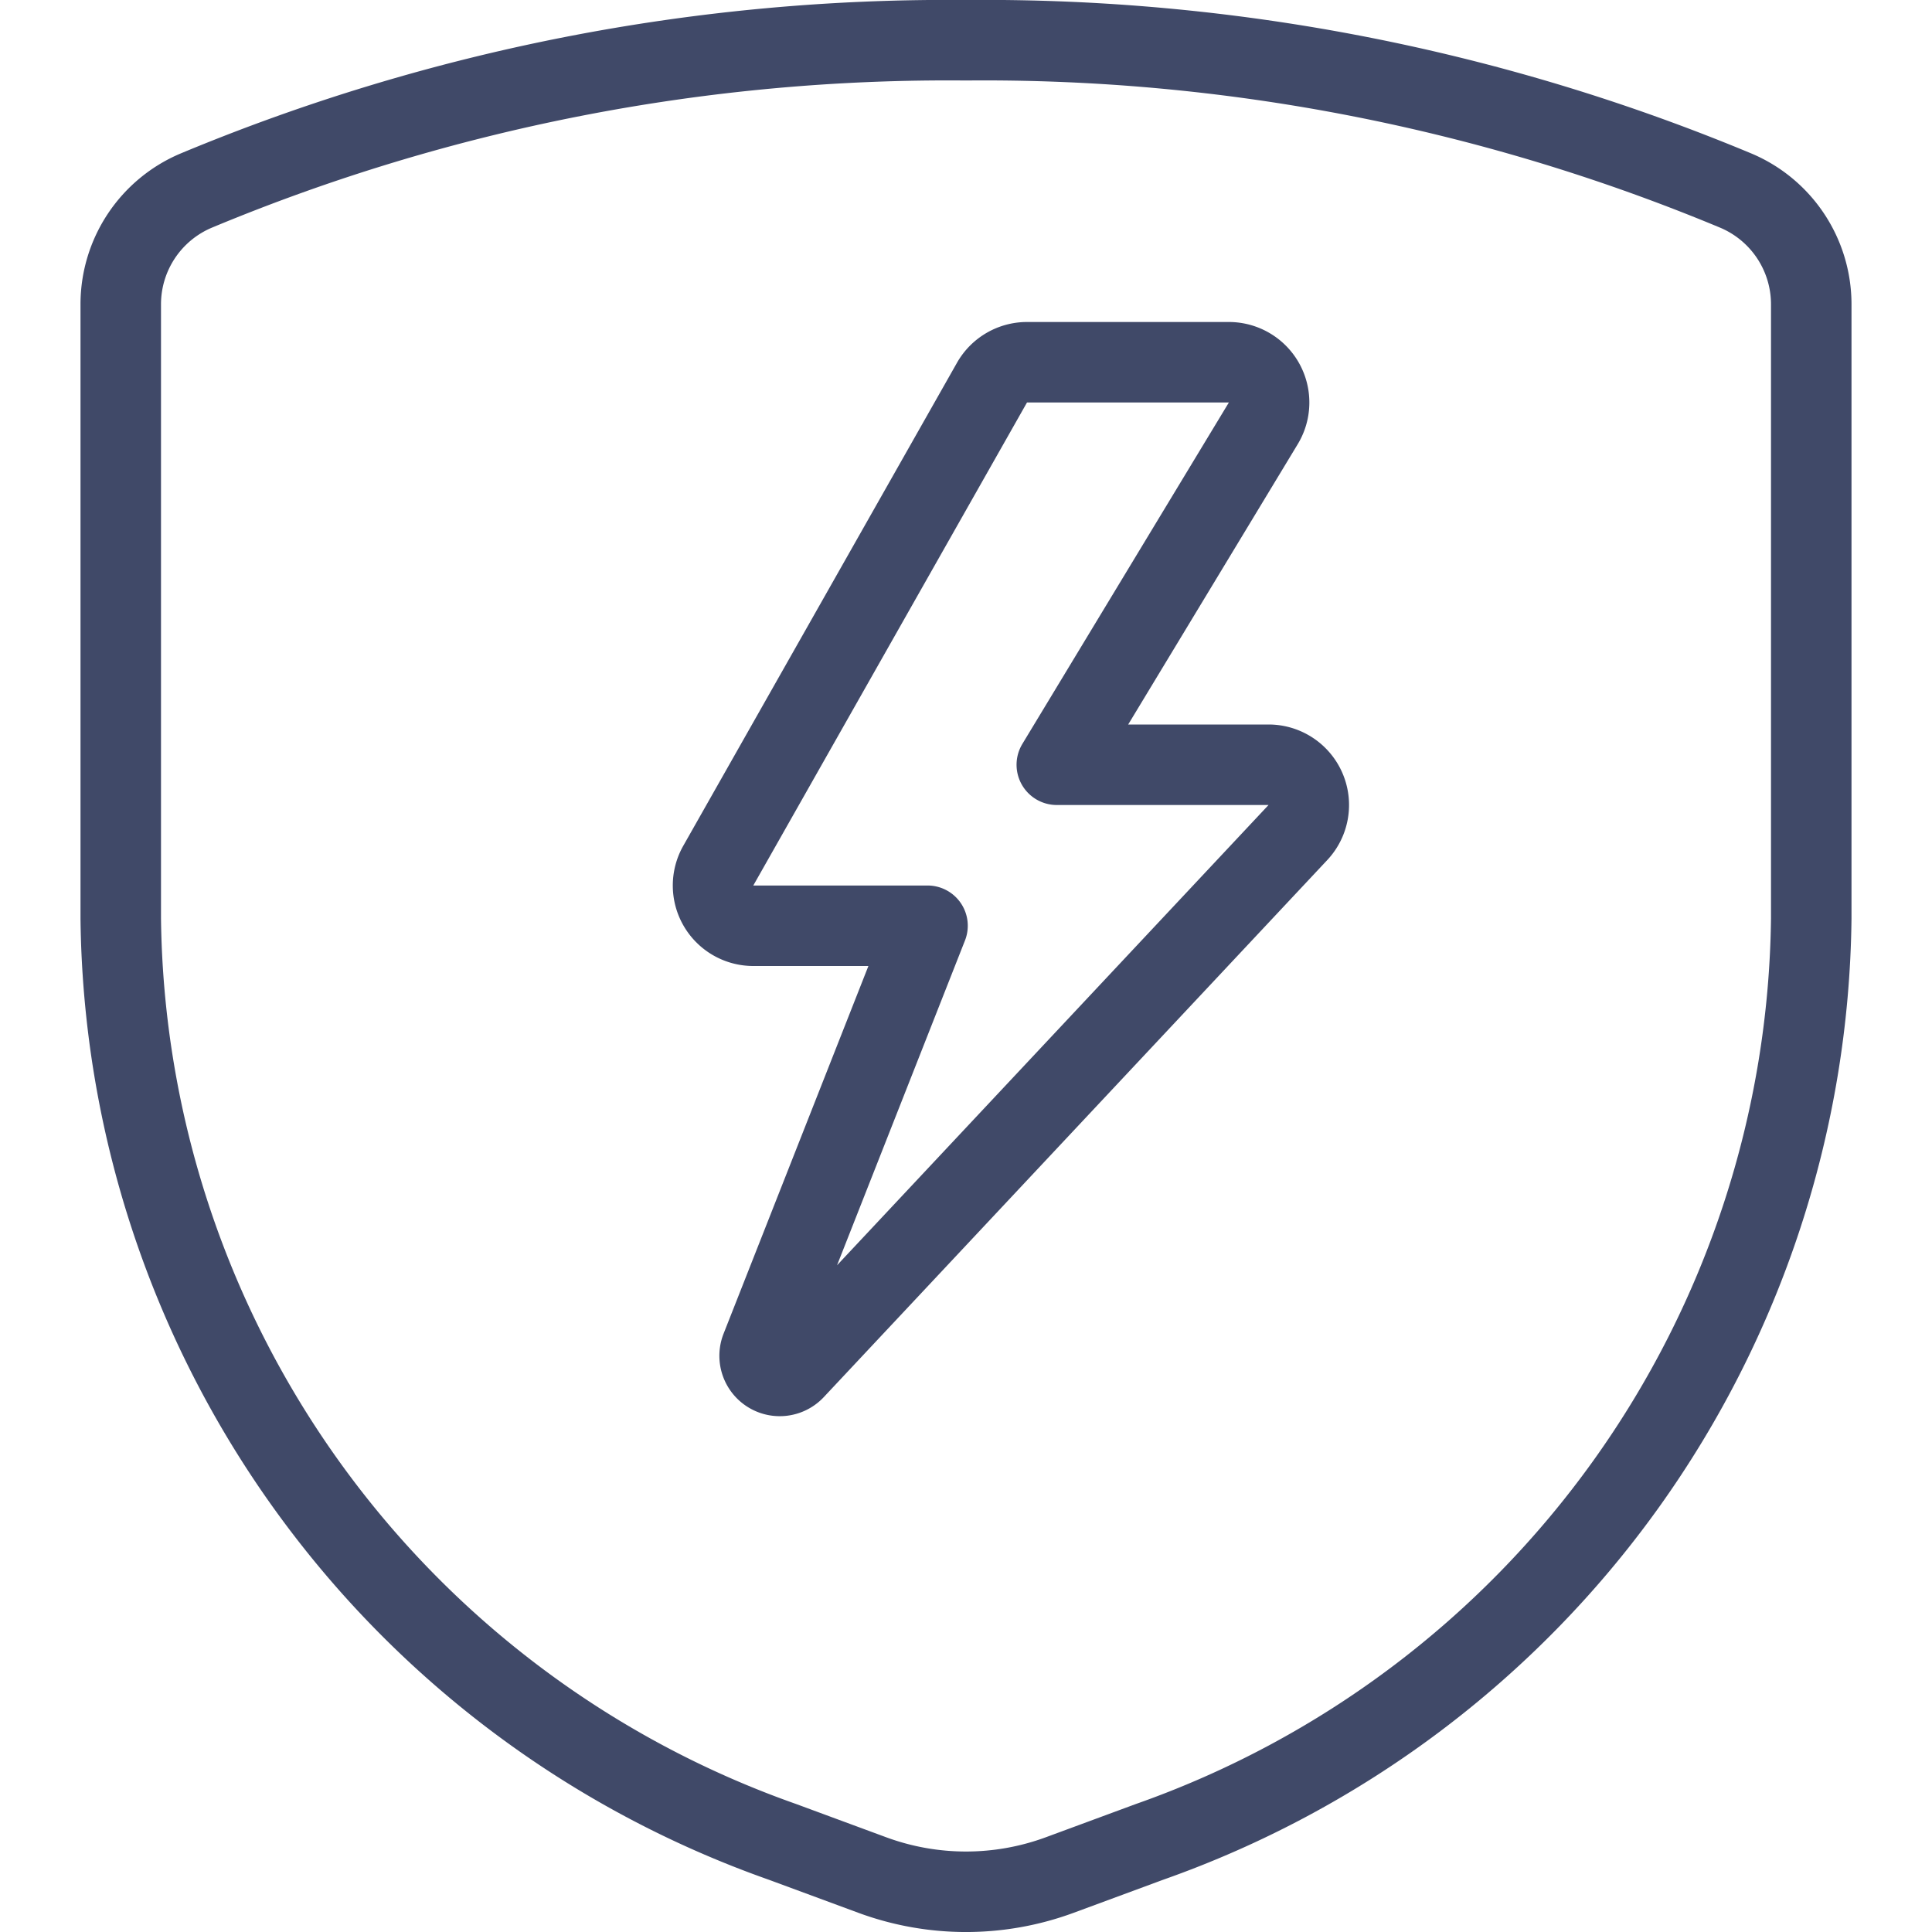 <svg viewBox="0 0 24 24" xmlns="http://www.w3.org/2000/svg" id="Protection-Shield-Bolt--Streamline-Ultimate">
  <desc>
    Protection Shield Bolt Streamline Icon: https://streamlinehq.com
  </desc>
  <path d="M12.323 4.753a0.5 0.5 0 0 1 0.435 -0.253h2.507a0.5 0.5 0 0 1 0.428 0.759L13.128 9.5h2.63a0.5 0.5 0 0 1 0.365 0.842l-6.254 6.671a0.25 0.25 0 0 1 -0.415 -0.263l2.068 -5.25H9.358a0.5 0.5 0 0 1 -0.435 -0.747Z" fill="none" stroke="#404968" stroke-linecap="round" stroke-linejoin="round" stroke-width="1"></path>
  <path d="M1.5 3.775v7.637A12.311 12.311 0 0 0 9.719 22.88l1.121 0.414a3.365 3.365 0 0 0 2.32 0l1.121 -0.414A12.311 12.311 0 0 0 22.5 11.412V3.775a1.533 1.533 0 0 0 -0.934 -1.406A24.256 24.256 0 0 0 12 0.5a24.256 24.256 0 0 0 -9.566 1.869A1.533 1.533 0 0 0 1.5 3.775Z" fill="none" stroke="#404968" stroke-linecap="round" stroke-linejoin="round" stroke-width="1"></path>
</svg>